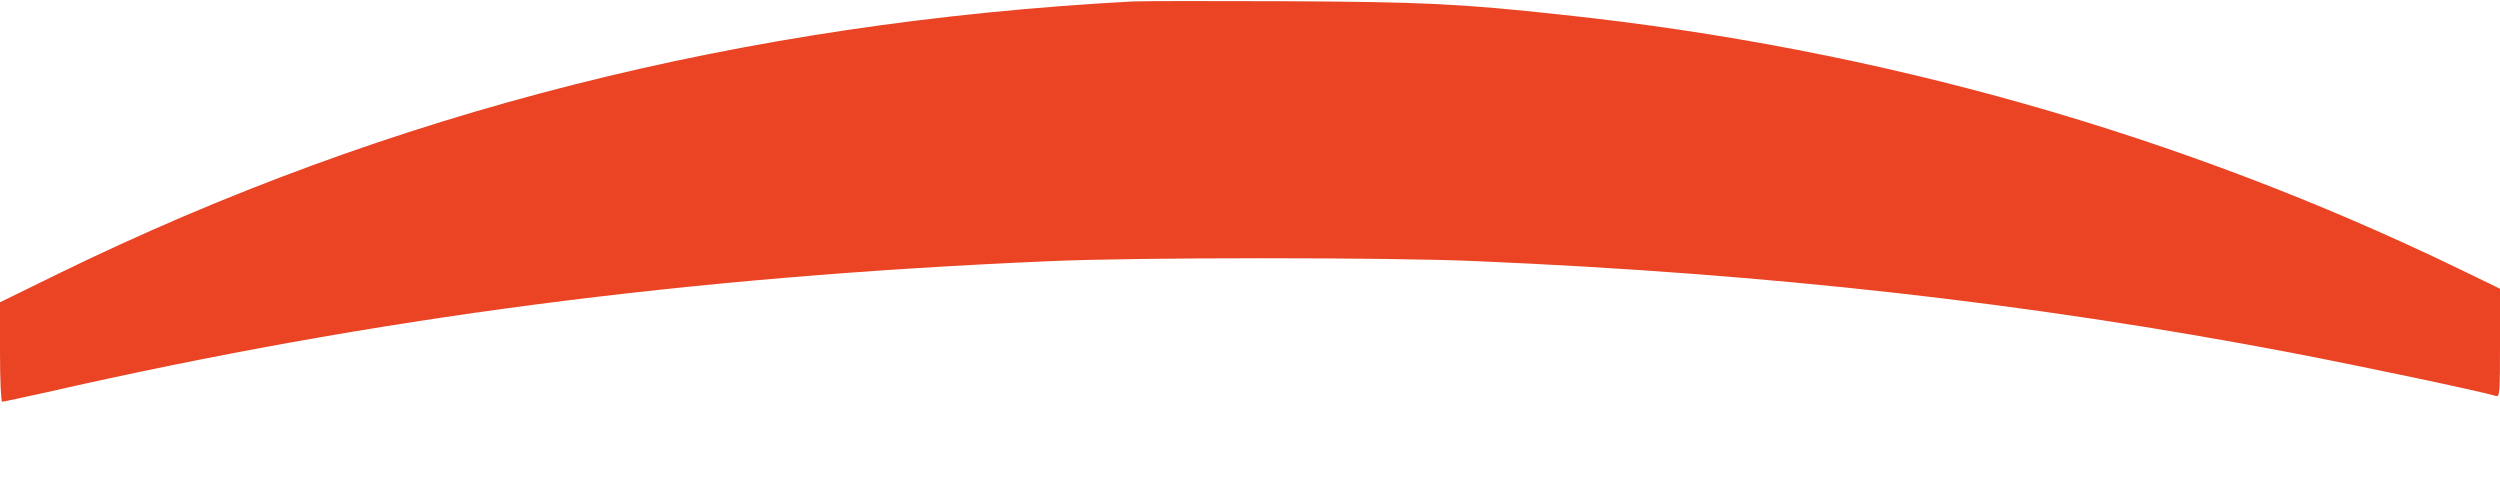<?xml version="1.0" standalone="no"?>
<!DOCTYPE svg PUBLIC "-//W3C//DTD SVG 20010904//EN"
 "http://www.w3.org/TR/2001/REC-SVG-20010904/DTD/svg10.dtd">
<svg version="1.0" xmlns="http://www.w3.org/2000/svg"
 width="1033pt" height="198pt" viewBox="0 0 1033 198"
 preserveAspectRatio="xMidYMid meet">
<g transform="translate(0,198) scale(0.1,-0.1)"
fill="#ea4424" stroke="none">
<path d="M4680 1974 c-1612 -87 -3067 -455 -4437 -1124 l-243 -119 0 -205 c0
-117 4 -206 9 -206 5 0 87 18 183 39 1356 309 2651 478 4148 542 355 16 1406
16 1760 0 1215 -52 2283 -172 3360 -377 303 -58 781 -159 853 -180 16 -5 17
10 17 219 l0 224 -167 81 c-1153 558 -2401 912 -3708 1051 -424 46 -573 53
-1150 56 -308 1 -589 1 -625 -1z"/>
</g>
</svg>
